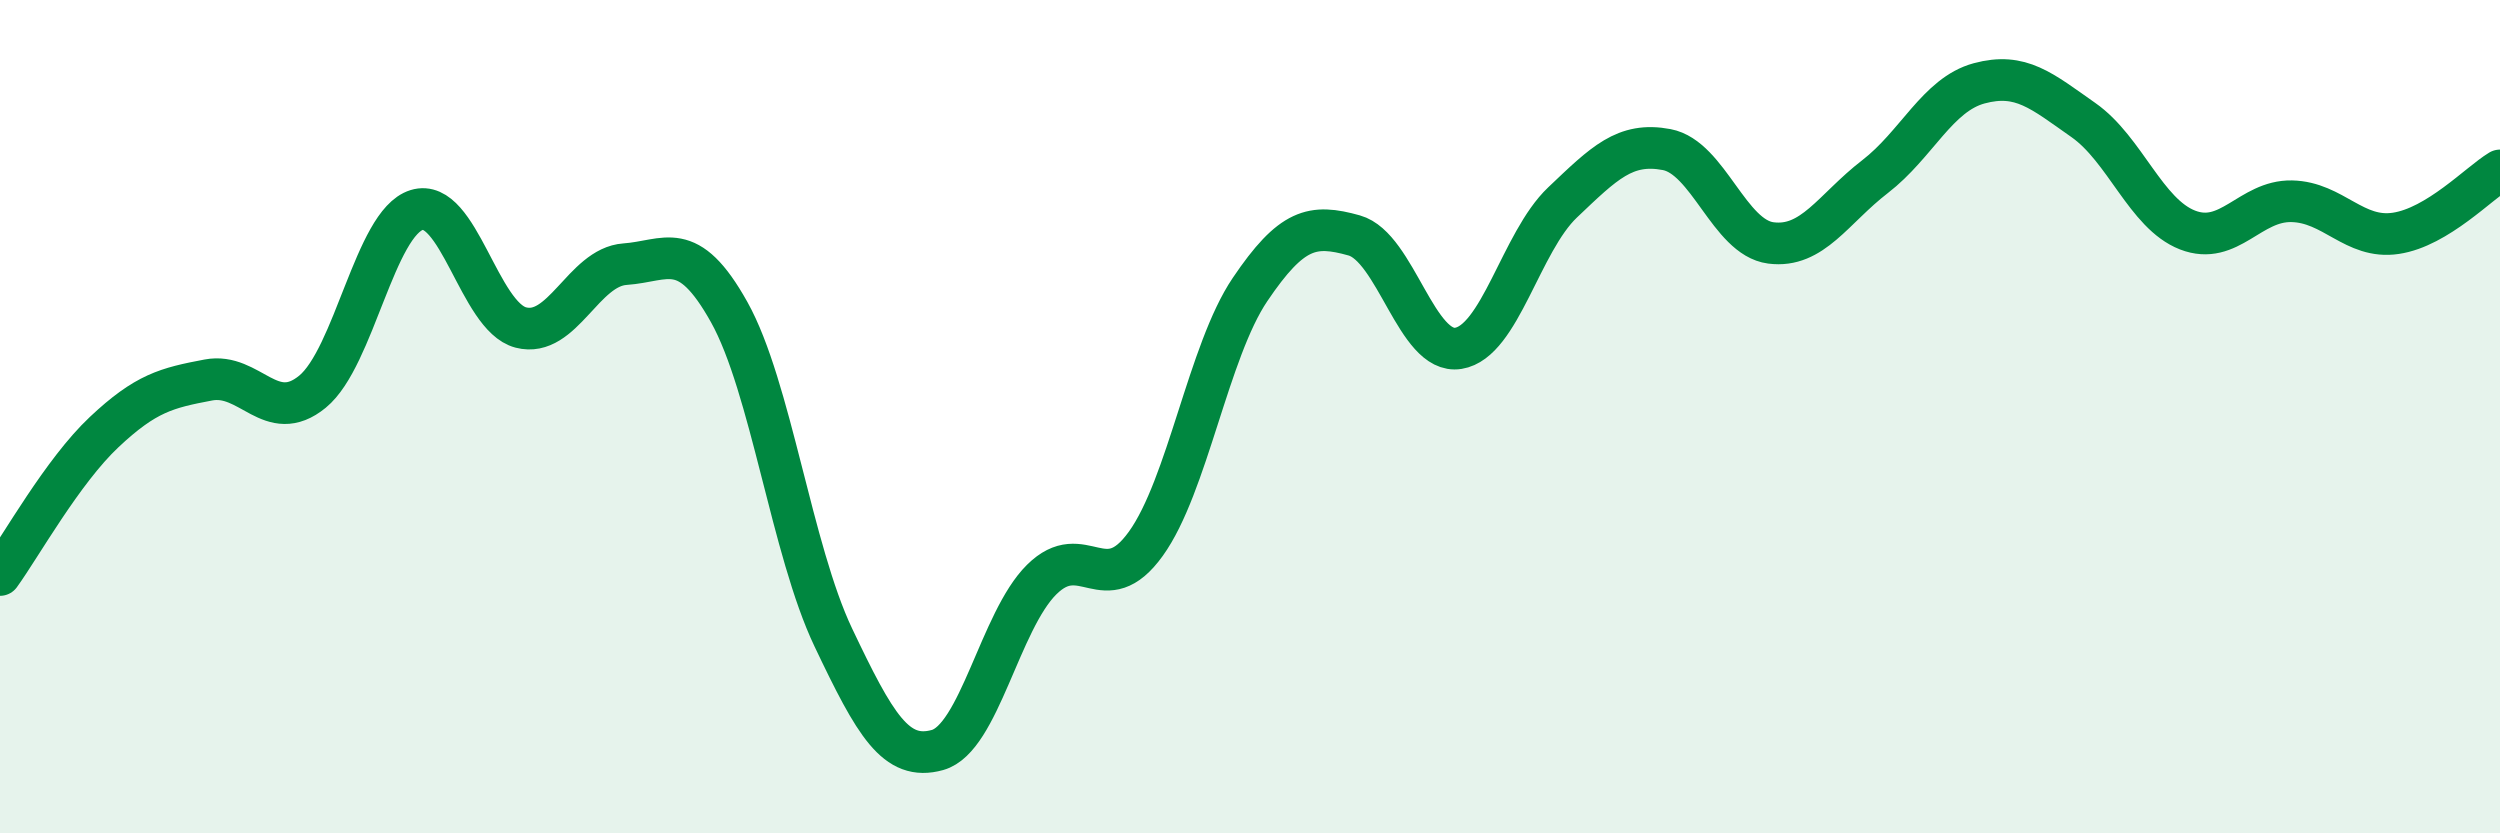 
    <svg width="60" height="20" viewBox="0 0 60 20" xmlns="http://www.w3.org/2000/svg">
      <path
        d="M 0,13.8 C 0.5,13.11 1.5,11.31 2.5,10.37 C 3.5,9.43 4,9.31 5,9.12 C 6,8.93 6.5,10.22 7.5,9.4 C 8.5,8.58 9,5.35 10,5.04 C 11,4.73 11.5,7.6 12.5,7.86 C 13.5,8.12 14,6.41 15,6.34 C 16,6.27 16.5,5.7 17.5,7.49 C 18.5,9.28 19,13.2 20,15.3 C 21,17.4 21.5,18.28 22.5,18 C 23.5,17.72 24,14.9 25,13.91 C 26,12.92 26.5,14.44 27.5,13.05 C 28.5,11.66 29,8.43 30,6.95 C 31,5.47 31.5,5.37 32.5,5.65 C 33.5,5.93 34,8.52 35,8.36 C 36,8.2 36.5,5.81 37.5,4.86 C 38.5,3.91 39,3.4 40,3.59 C 41,3.78 41.5,5.7 42.5,5.83 C 43.5,5.96 44,5.01 45,4.24 C 46,3.47 46.5,2.27 47.5,2 C 48.5,1.73 49,2.18 50,2.88 C 51,3.58 51.5,5.13 52.5,5.52 C 53.5,5.91 54,4.81 55,4.83 C 56,4.85 56.5,5.75 57.5,5.6 C 58.5,5.45 59.5,4.39 60,4.09L60 20L0 20Z"
        fill="#008740"
        opacity="0.1"
        stroke-linecap="round"
        stroke-linejoin="round"
      />
      <path
        d="M 0,13.8 C 0.5,13.11 1.5,11.31 2.5,10.37 C 3.5,9.43 4,9.31 5,9.12 C 6,8.93 6.5,10.22 7.5,9.4 C 8.5,8.58 9,5.35 10,5.04 C 11,4.73 11.5,7.6 12.5,7.86 C 13.5,8.12 14,6.41 15,6.34 C 16,6.27 16.5,5.7 17.5,7.49 C 18.5,9.28 19,13.2 20,15.3 C 21,17.4 21.5,18.28 22.5,18 C 23.5,17.72 24,14.9 25,13.91 C 26,12.92 26.5,14.44 27.5,13.05 C 28.5,11.66 29,8.43 30,6.95 C 31,5.47 31.5,5.37 32.5,5.65 C 33.5,5.93 34,8.52 35,8.36 C 36,8.2 36.5,5.81 37.5,4.86 C 38.5,3.91 39,3.4 40,3.59 C 41,3.78 41.5,5.7 42.5,5.83 C 43.5,5.96 44,5.01 45,4.24 C 46,3.47 46.5,2.27 47.5,2 C 48.5,1.73 49,2.18 50,2.88 C 51,3.58 51.5,5.13 52.5,5.52 C 53.5,5.91 54,4.81 55,4.83 C 56,4.85 56.5,5.75 57.5,5.6 C 58.5,5.45 59.5,4.39 60,4.09"
        stroke="#008740"
        stroke-width="1"
        fill="none"
        stroke-linecap="round"
        stroke-linejoin="round"
      />
    </svg>
  